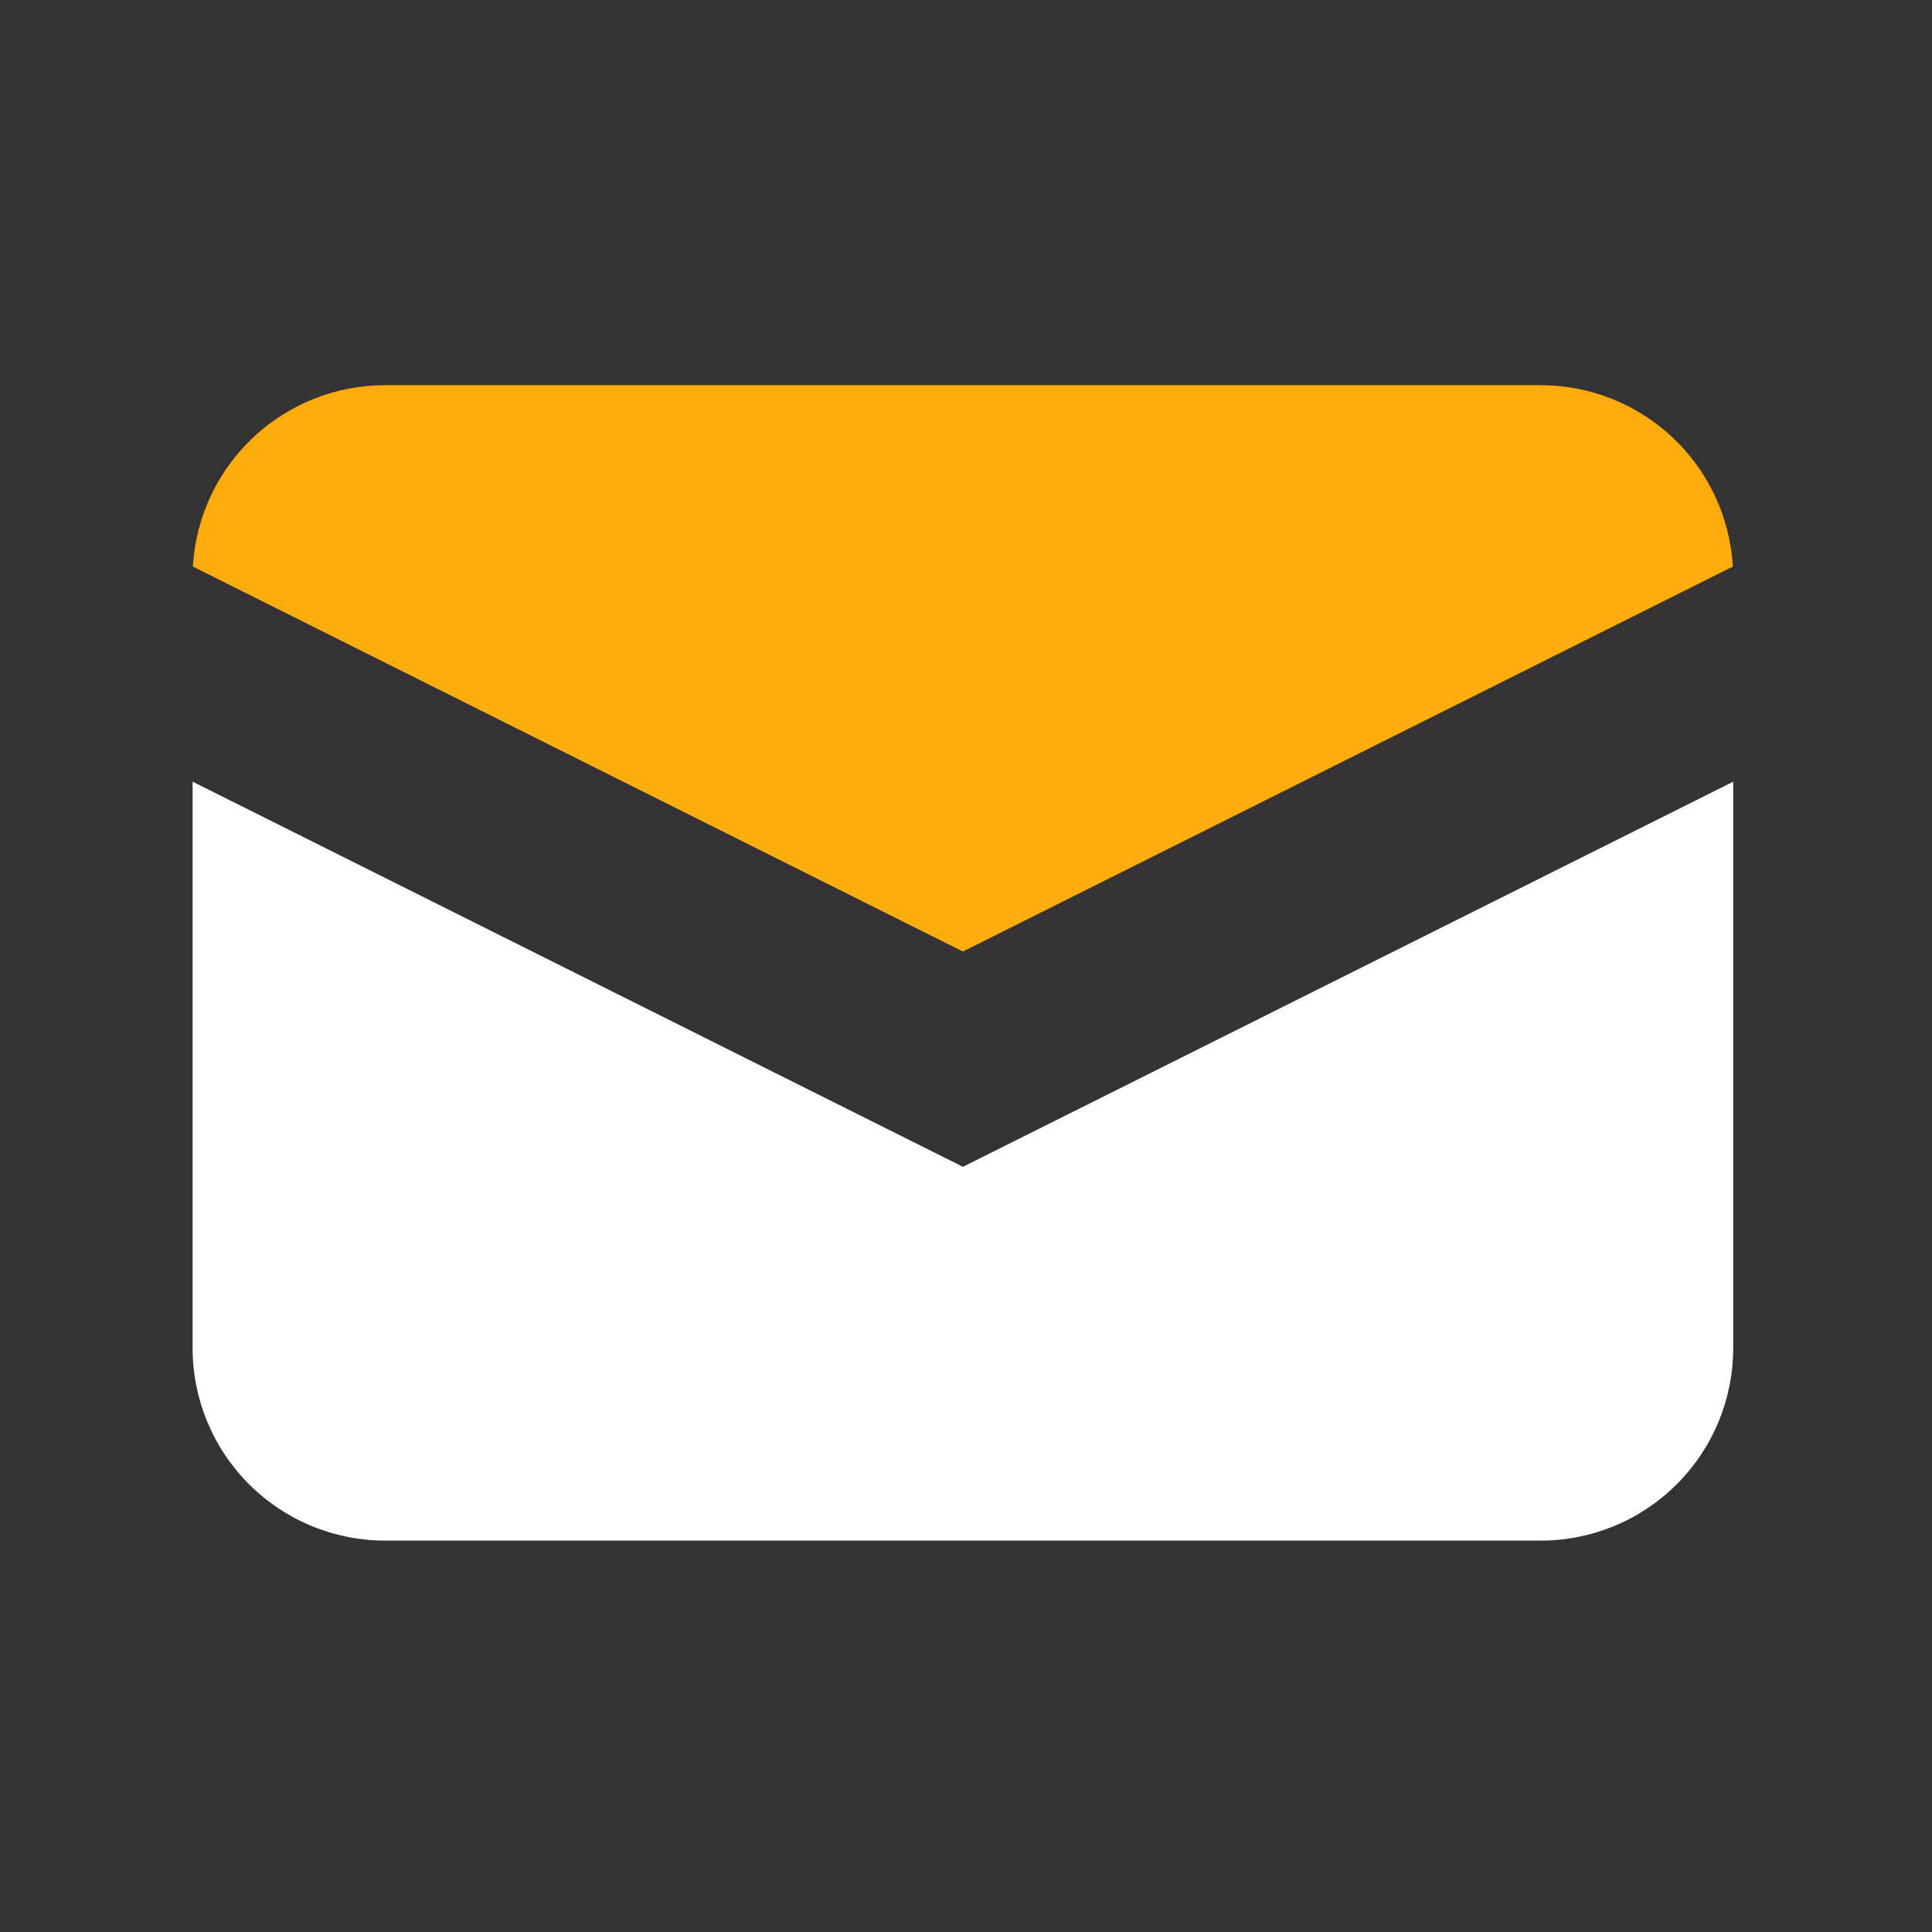 <svg width="55" height="55" viewBox="0 0 55 55" fill="none" xmlns="http://www.w3.org/2000/svg">
<rect x="0" y="0" width="55" height="55" fill="#333333" stroke="none"/>
<path d="M5.49 16.129L27.411 27.088L49.331 16.129C49.25 14.732 48.638 13.419 47.62 12.459C46.603 11.499 45.256 10.965 43.857 10.965H10.964C9.565 10.965 8.219 11.499 7.201 12.459C6.183 13.419 5.571 14.732 5.49 16.129Z" fill="#FFAB09"/>
<path d="M49.341 22.253L27.412 33.217L5.483 22.253V38.376C5.483 39.83 6.061 41.224 7.089 42.252C8.117 43.281 9.512 43.858 10.966 43.858H43.859C45.313 43.858 46.707 43.281 47.735 42.252C48.763 41.224 49.341 39.83 49.341 38.376V22.253Z" fill="white"/>
</svg>
